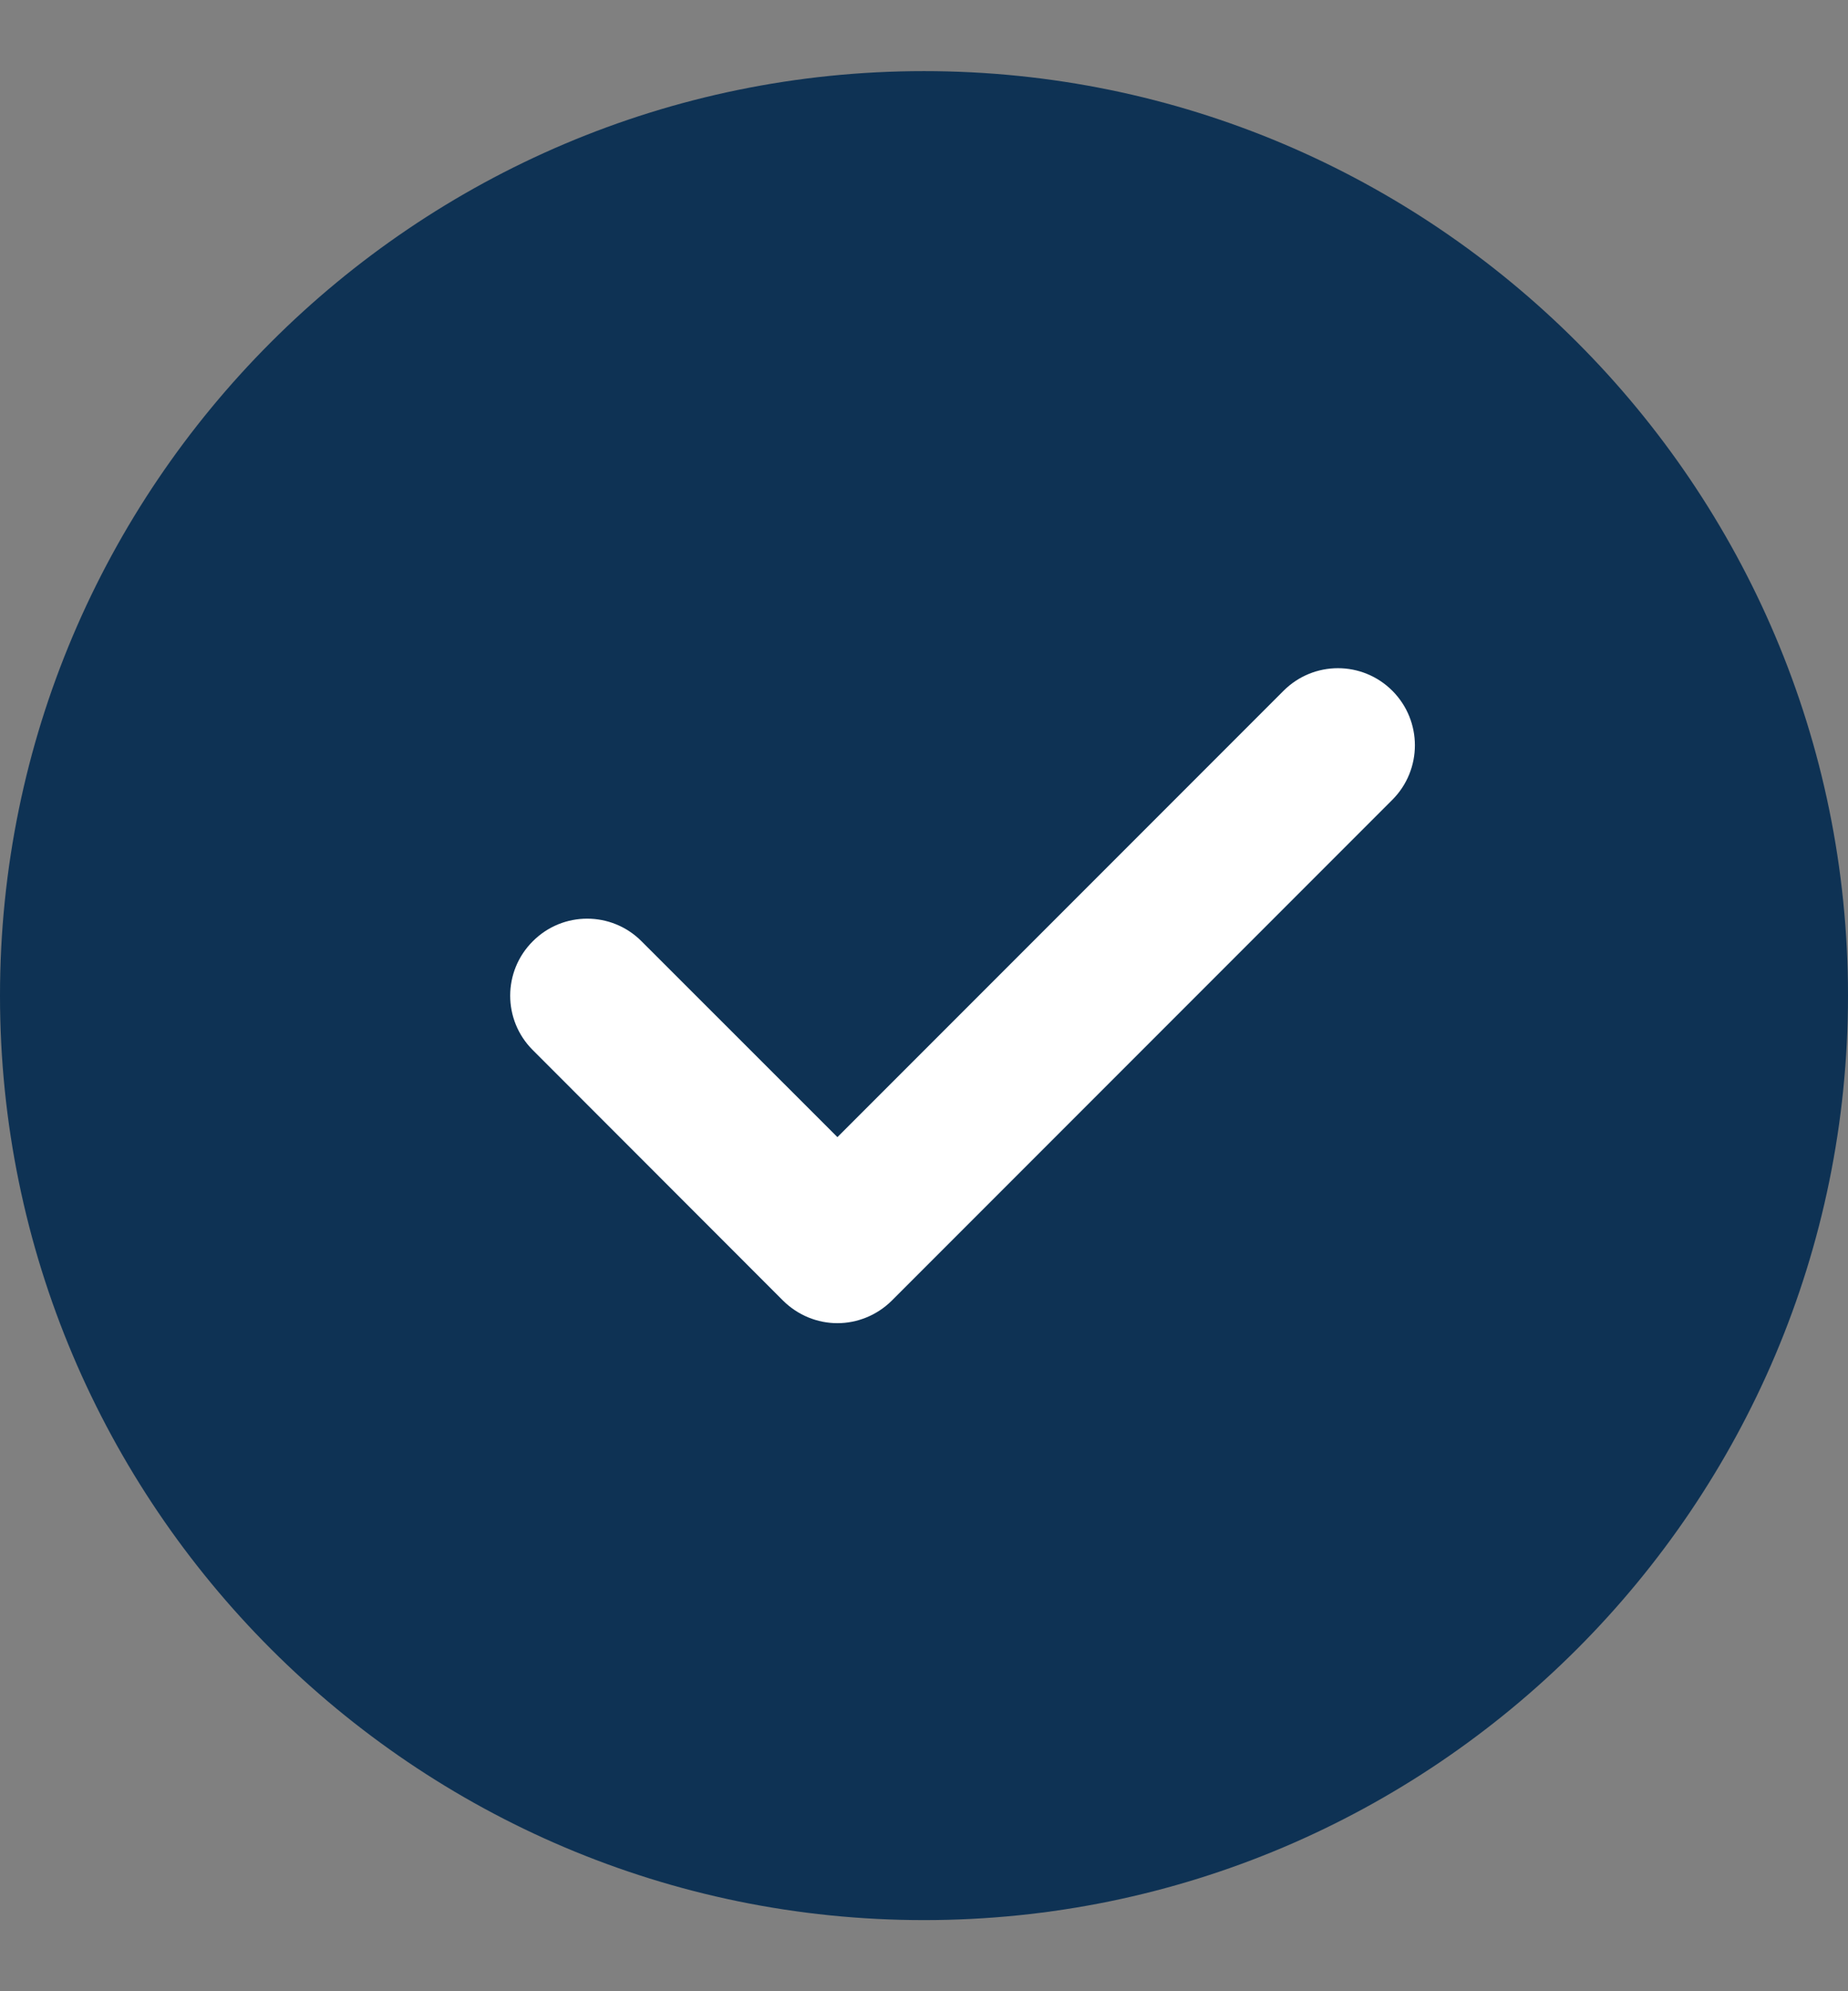 <svg width="13" height="14" viewBox="0 0 13 14" fill="none" xmlns="http://www.w3.org/2000/svg">
<rect x="0" y="0" width="13" height="14" fill="#808080" stroke="none"/>
<g clip-path="url(#clip0_3101_1448)">
<path d="M6.5 0.5C2.916 0.5 0 3.416 0 7C0 10.584 2.916 13.5 6.5 13.5C10.084 13.5 13 10.584 13 7C13 3.416 10.084 0.5 6.5 0.5Z" fill="#0E3254"/>
<path d="M9.795 5.623L6.274 9.144C6.168 9.249 6.029 9.303 5.891 9.303C5.752 9.303 5.614 9.249 5.508 9.144L3.748 7.383C3.536 7.172 3.536 6.829 3.748 6.618C3.959 6.406 4.302 6.406 4.513 6.618L5.891 7.995L9.029 4.857C9.241 4.645 9.583 4.645 9.795 4.857C10.006 5.069 10.006 5.411 9.795 5.623Z" fill="white"/>
</g>
<defs>
<clipPath id="clip0_3101_1448">
<rect width="13" height="13" fill="white" transform="translate(0 0.5)"/>
</clipPath>
</defs>
</svg>
